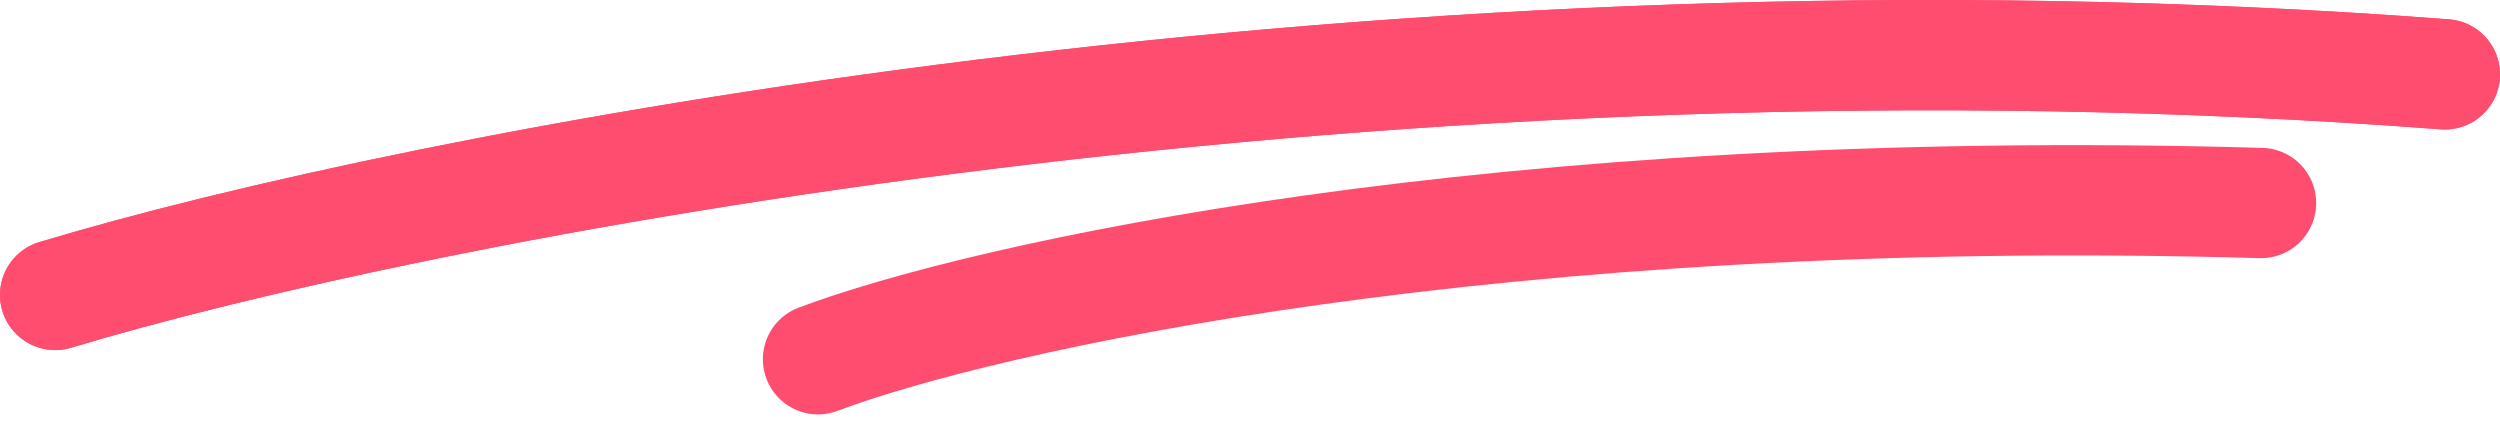 <svg width="136" height="23" viewBox="0 0 136 23" fill="none" xmlns="http://www.w3.org/2000/svg">
<path d="M44.5 19.544C53.333 16.211 81.4 9.844 123 11.044" stroke="#FF4D6F" stroke-width="6" stroke-linecap="round"/>
<path d="M3 16.044C22.333 10.211 75.4 -0.356 133 4.044" stroke="#FF4D6F" stroke-width="6" stroke-linecap="round"/>
<path d="M3 16.044C22.333 10.211 75.4 -0.356 133 4.044" stroke="#FF4D6F" stroke-width="6" stroke-linecap="round"/>
</svg>

